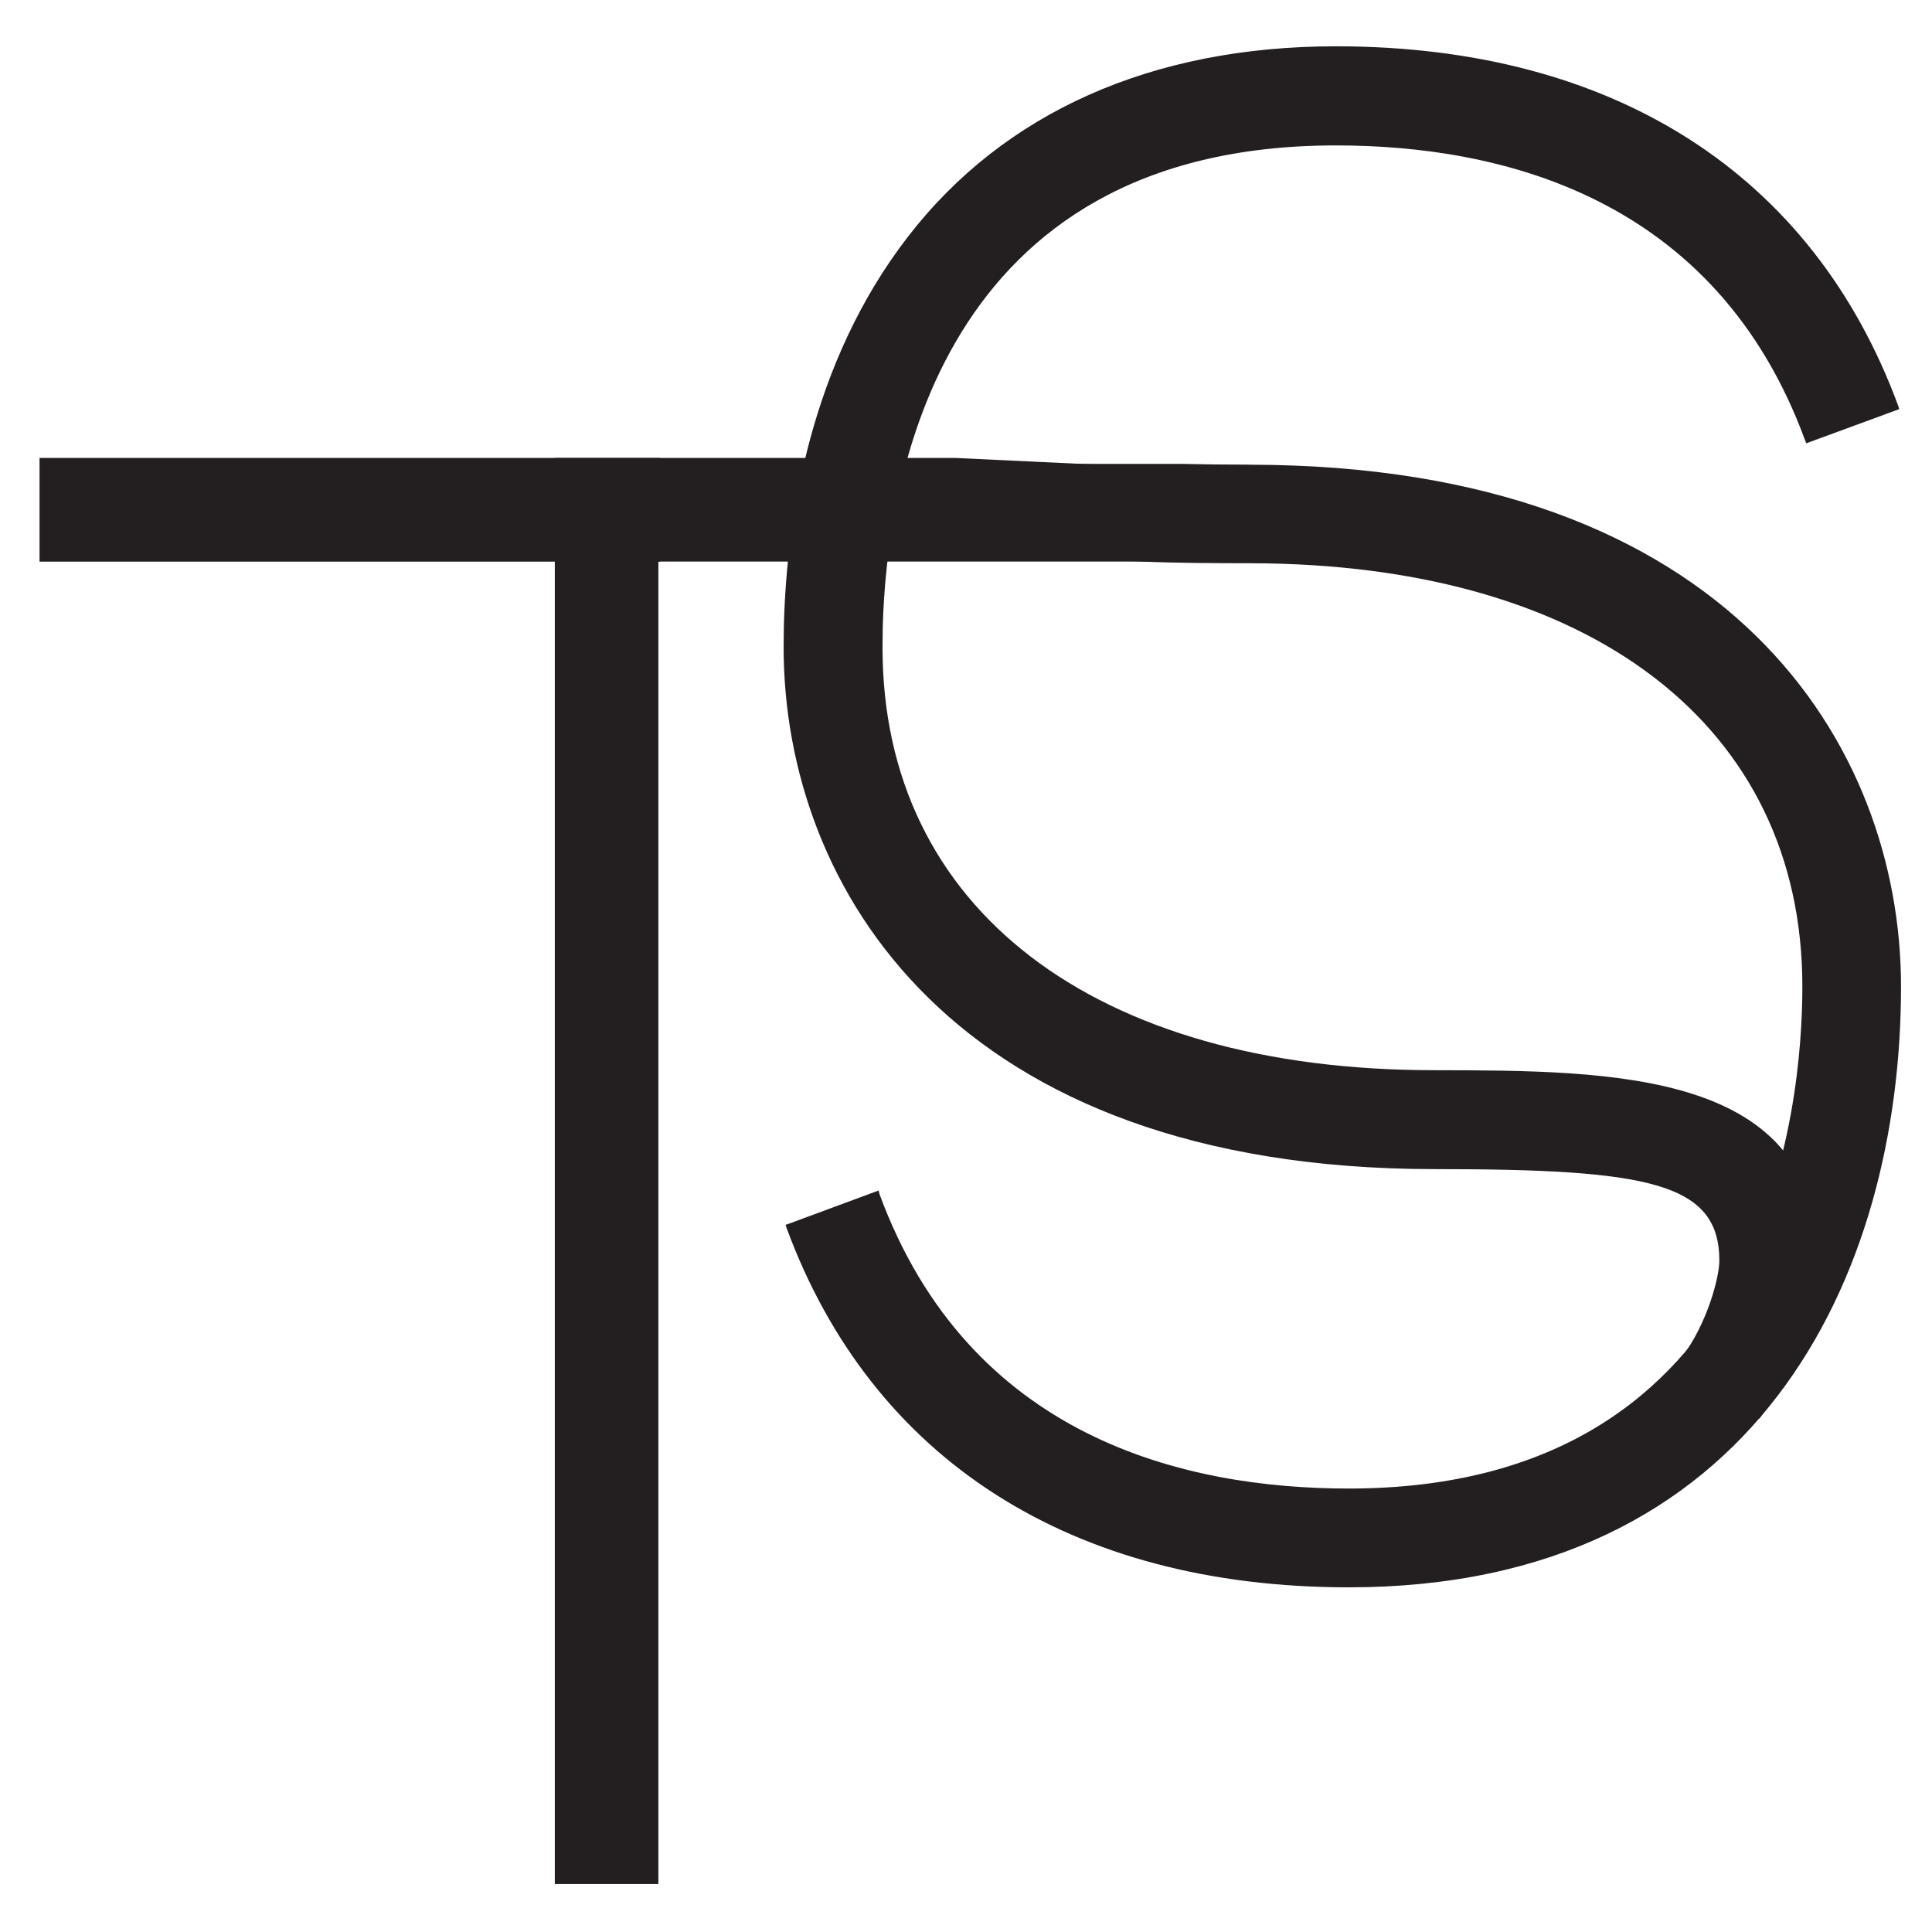<svg xmlns="http://www.w3.org/2000/svg" id="a" viewBox="0 0 300 300"><path d="m273.12,219.68l-11.6-8.64c4.11-5.59,5.89-12.77,5.89-15.26,0-12.52-11.14-14.67-44.74-14.67-74.2-.09-100.55-43.43-100.55-80.63l.03-3.31c.44-16.76,4.14-40.61,19.17-60.13,14.82-19.19,37.72-29.38,66.12-29.38,42.88,0,73.74,19.73,86.88,55.6l-13.56,4.96c-13.97-38.06-47.61-46.11-73.33-46.11-62.16,0-70.25,52.67-70.84,75.3v3.18c-.01,40.65,32.99,66.07,86.08,66.07,27.78.05,59.2.05,59.2,29.12,0,5.87-3.09,16.2-8.77,23.91Z" fill="#231f20" stroke-width="0"></path><path d="m273.2,220.29l-.35-.29-11.98-8.82.27-.41c4.07-5.41,5.84-12.59,5.84-15,0-12.16-11.06-14.23-44.3-14.23-74.54-.05-101-43.67-101-81.06l.04-3.4c.44-16.69,4.14-40.73,19.24-60.29,14.91-19.34,37.9-29.6,66.48-29.6,43.11,0,74.09,19.83,87.34,55.9l.13.44-.4.15-14.02,5.15-.19-.44c-13.88-37.84-47.26-45.81-72.87-45.81-61.78,0-69.77,52.36-70.36,74.88l-.03,3.13c0,40.44,32.82,65.59,85.64,65.59,27.98.05,59.64.06,59.64,29.6,0,5.93-3.11,16.42-8.84,24.11l-.29.4Zm-11.05-9.31l10.87,8.04c5.46-7.52,8.41-17.54,8.41-23.25,0-28.64-31.17-28.64-58.74-28.68-53.41-.03-86.55-25.5-86.55-66.5l.04-3.18c.6-22.79,8.69-75.76,71.27-75.76,25.77,0,59.41,7.97,73.59,46.01l12.73-4.68c-13.15-35.36-43.79-54.85-86.32-54.85-28.27,0-51.05,10.08-65.79,29.17-14.93,19.44-18.58,43.26-19.02,59.87l-.04,3.33c0,36.91,26.22,80.04,100.08,80.19,33.91,0,45.17,2.17,45.17,15.08,0,2.46-1.72,9.58-5.7,15.21Z" fill="#231f20" stroke-width="0"></path><polygon points="102.23 246.63 102.23 230.51 102.23 87.2 195.02 87.2 195.68 73.35 148.35 71.11 86.15 71.11 86.15 292.55 102.23 292.55 102.23 246.63" fill="#231f20" stroke-width="0"></polygon><rect x="6.14" y="71.11" width="96.35" height="16.1" fill="#231f20" stroke-width="0"></rect><path d="m194.18,72.15c-3.89,0-7.43-.04-10.73-.12h0s-45.47,0-45.47,0c8.88,15.35,33.73,15.39,56.2,15.43,52.83.08,85.69,25.27,85.69,65.73,0,18.28-5.05,77.95-70.43,77.95-25.6,0-59-7.94-72.89-45.77l-.11-.51-14.03,5.19-.42.14.12.41c13.26,36.04,44.27,55.88,87.32,55.88,63.24,0,85.76-48.2,85.76-93.28,0-37.34-26.44-80.95-101.03-81.04Z" fill="#231f20" stroke-width="0"></path></svg>
